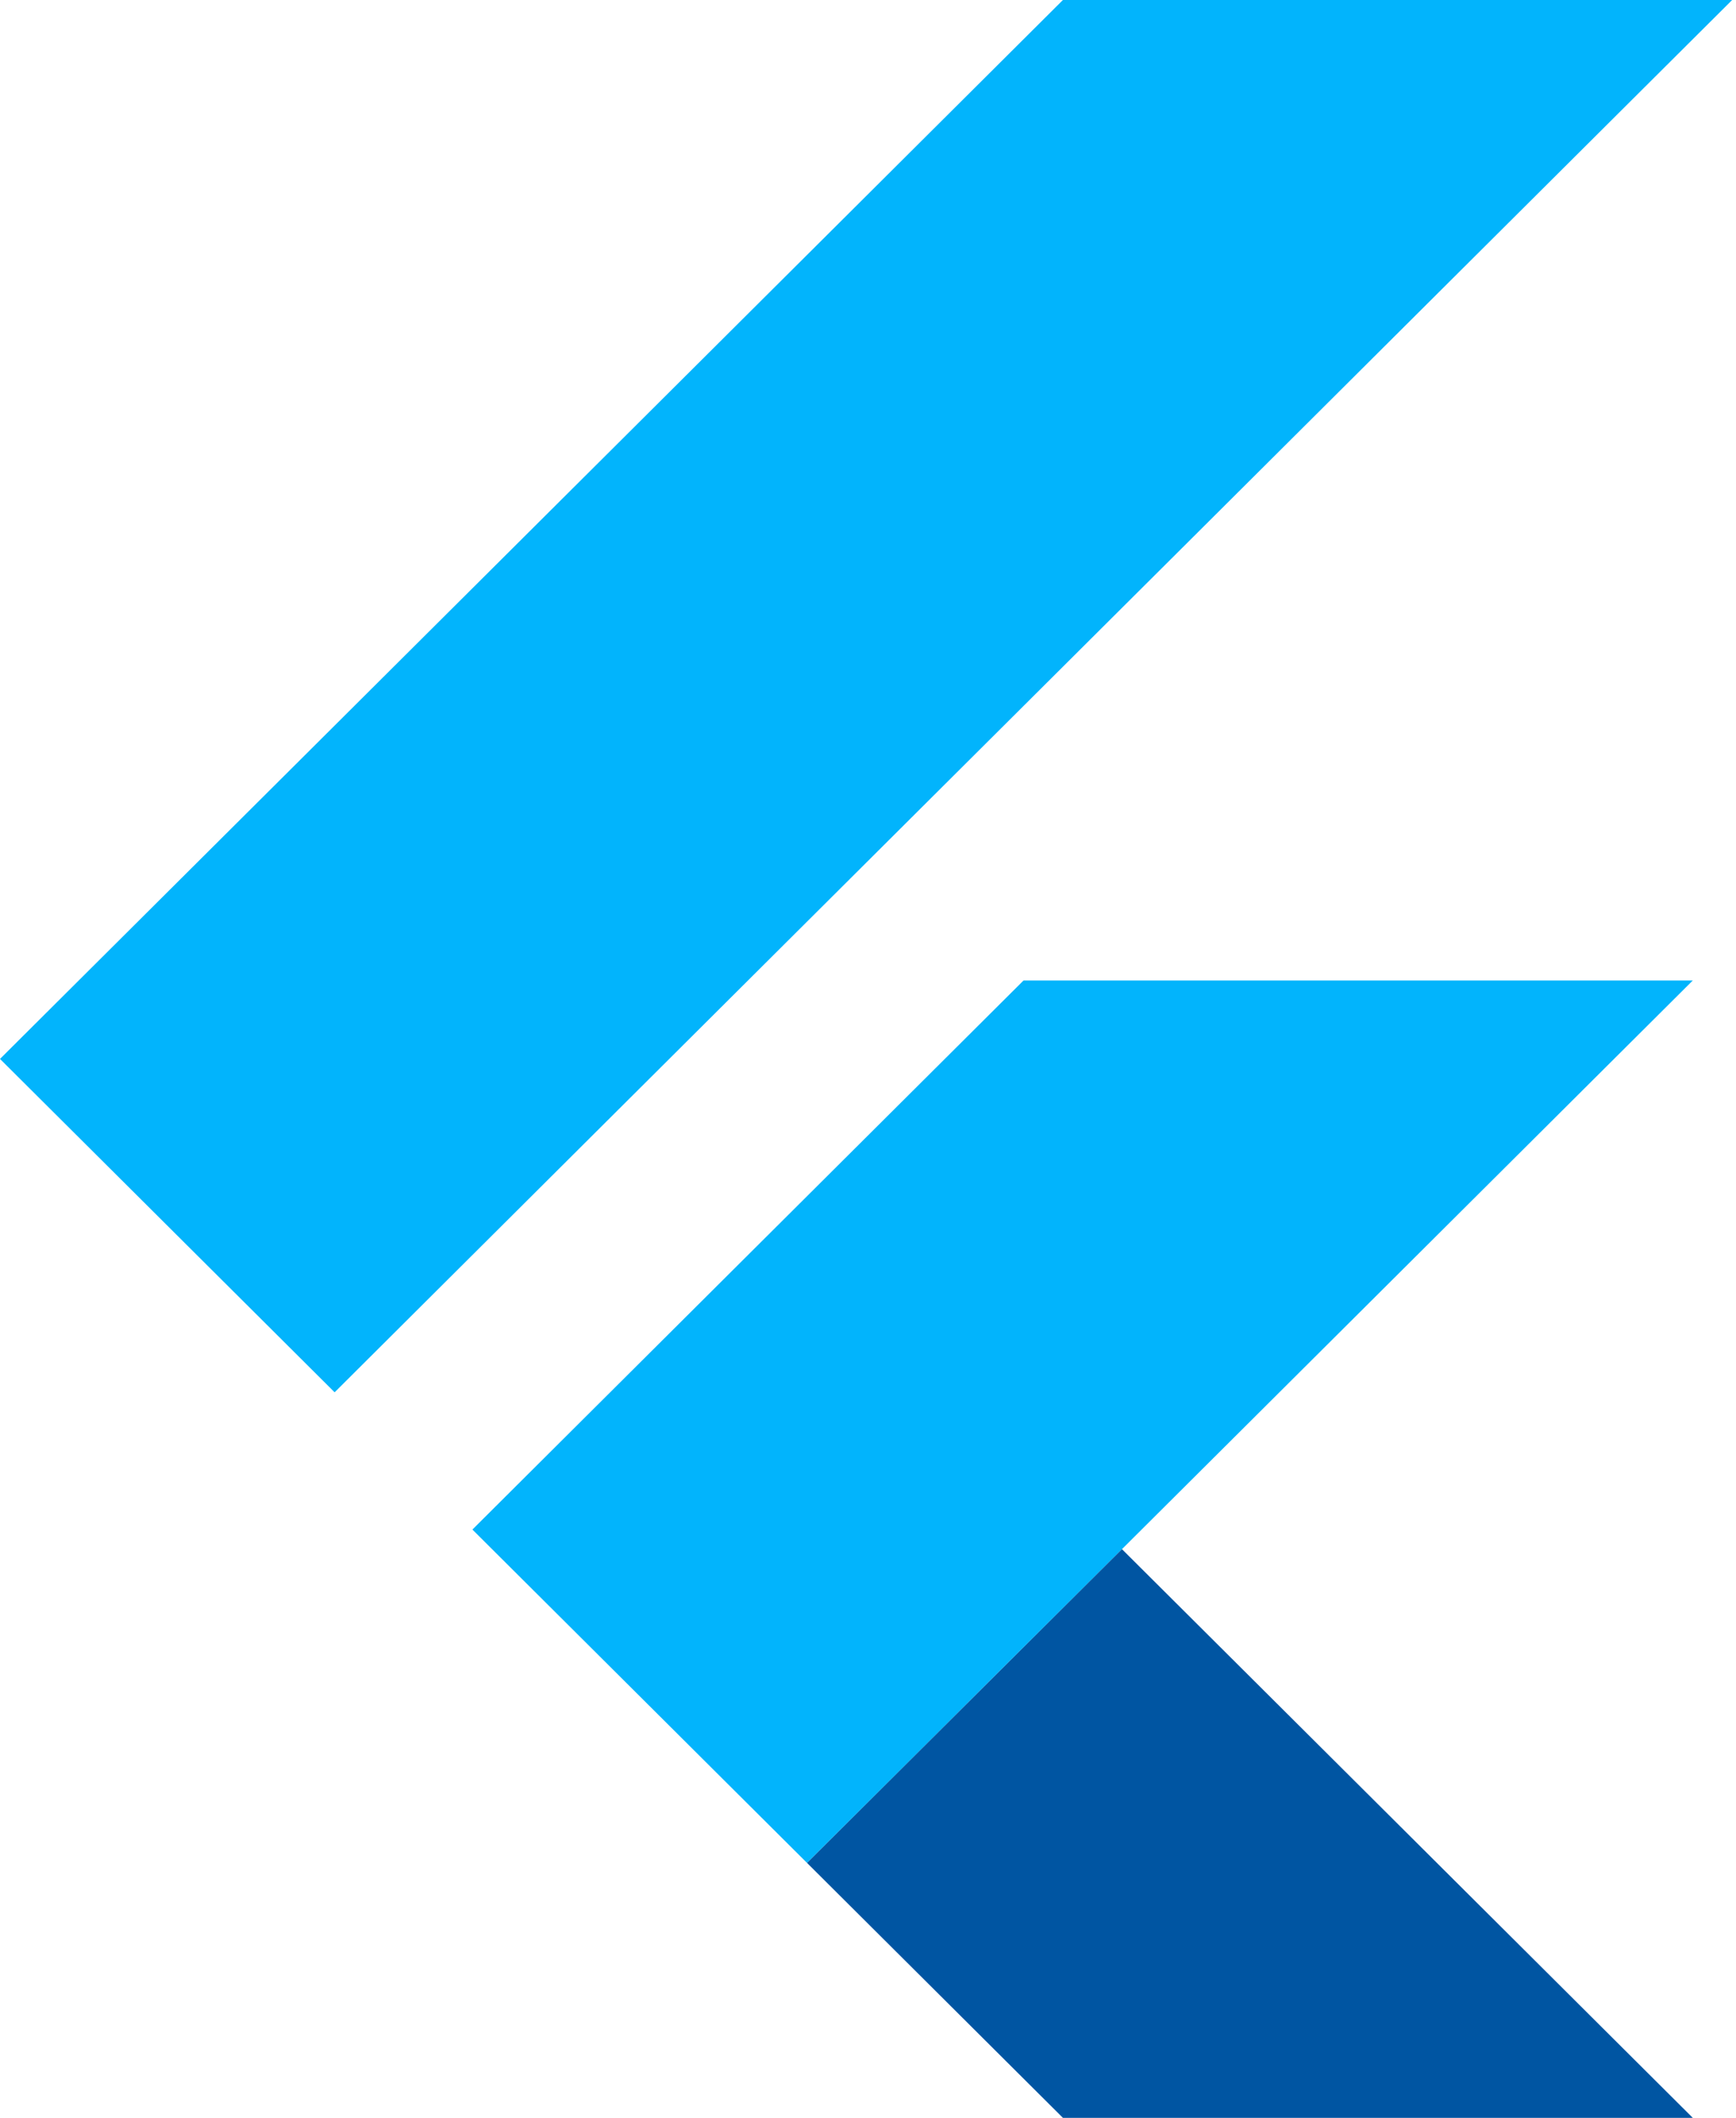 <svg width="82" height="100" viewBox="0 0 82 100" fill="none" xmlns="http://www.w3.org/2000/svg">
<path d="M48.347 46.296L22.314 72.222L38.12 87.963L52.996 73.148L79.959 46.296H48.347Z" fill="#02B4FC"/>
<path d="M79.959 100L52.996 73.148L38.12 87.963L50.207 100H79.959Z" fill="#0055A2"/>
<path d="M50.207 0L2.28882e-05 50L15.806 65.741L30.682 50.926L81.818 0H50.207Z" fill="#02B4FC"/>
</svg>
